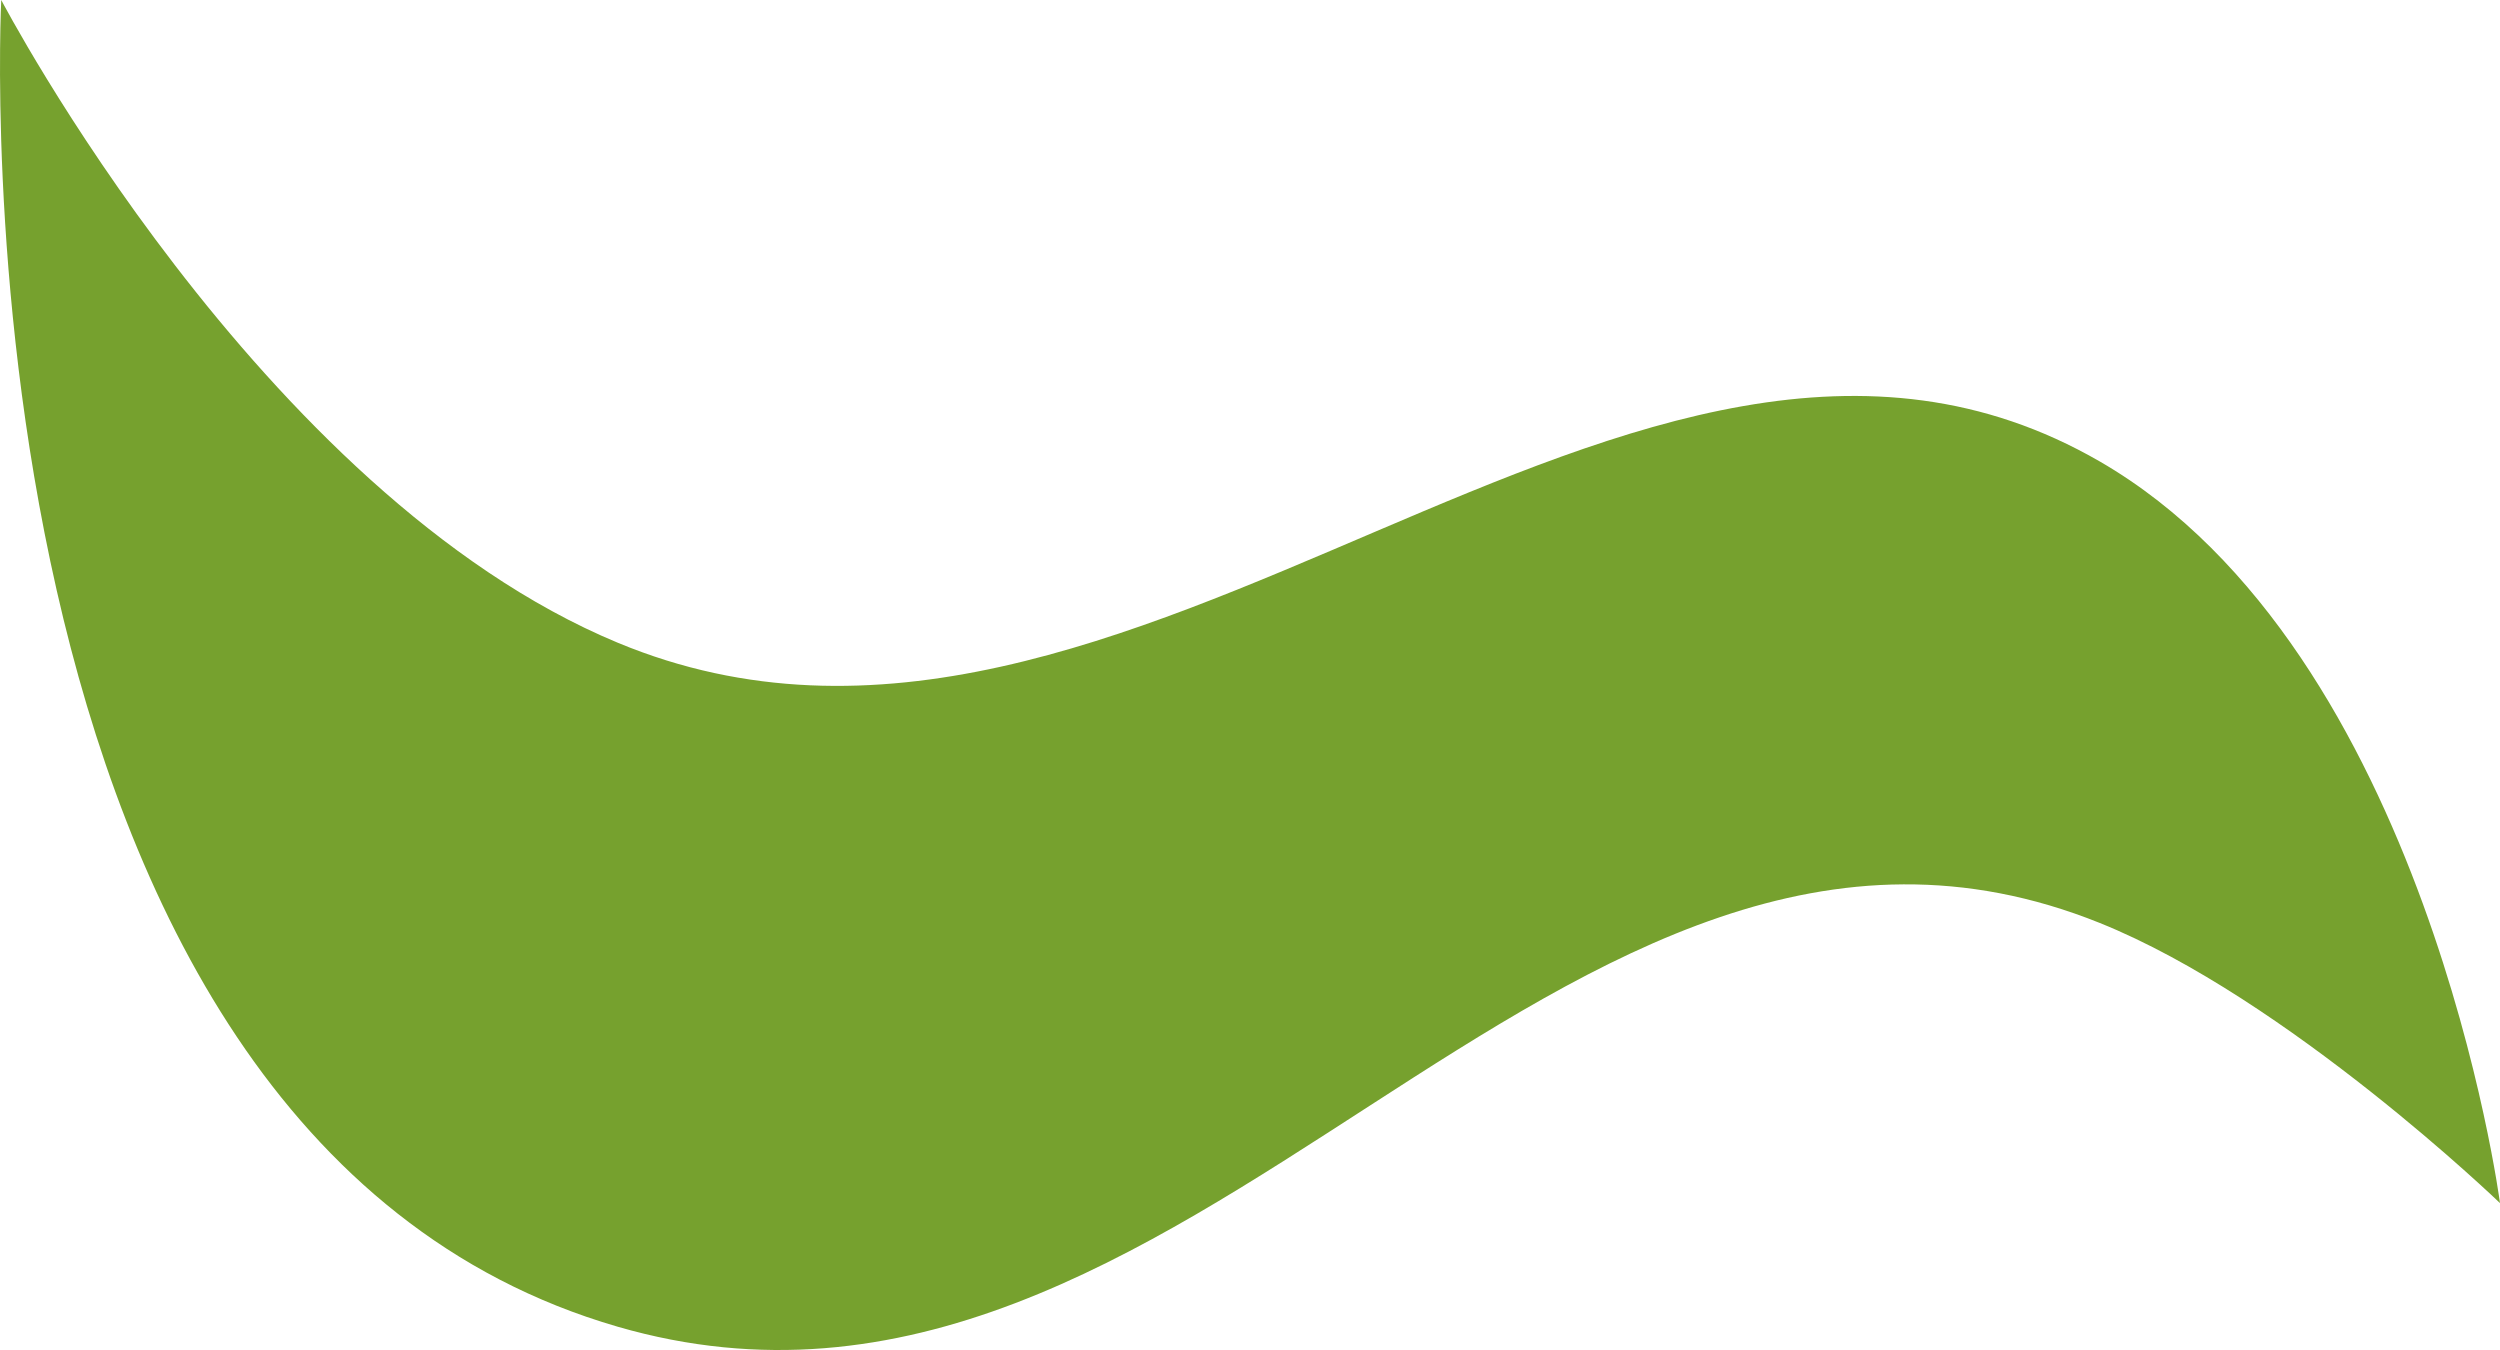 <?xml version="1.0" encoding="UTF-8"?> <svg xmlns="http://www.w3.org/2000/svg" width="50" height="27" viewBox="0 0 50 27" fill="none"><path d="M41.995 9.229C48.545 13.015 50 24.062 50 24.062C50 24.062 45.75 19.969 41.995 18.459C31.124 14.087 23.846 29.864 12.356 26.535C-1.131 22.627 0.025 0 0.025 0C0.025 0 5.191 9.877 12.356 12.855C22.647 17.133 32.656 3.832 41.995 9.229Z" fill="#76A12E"></path></svg> 
